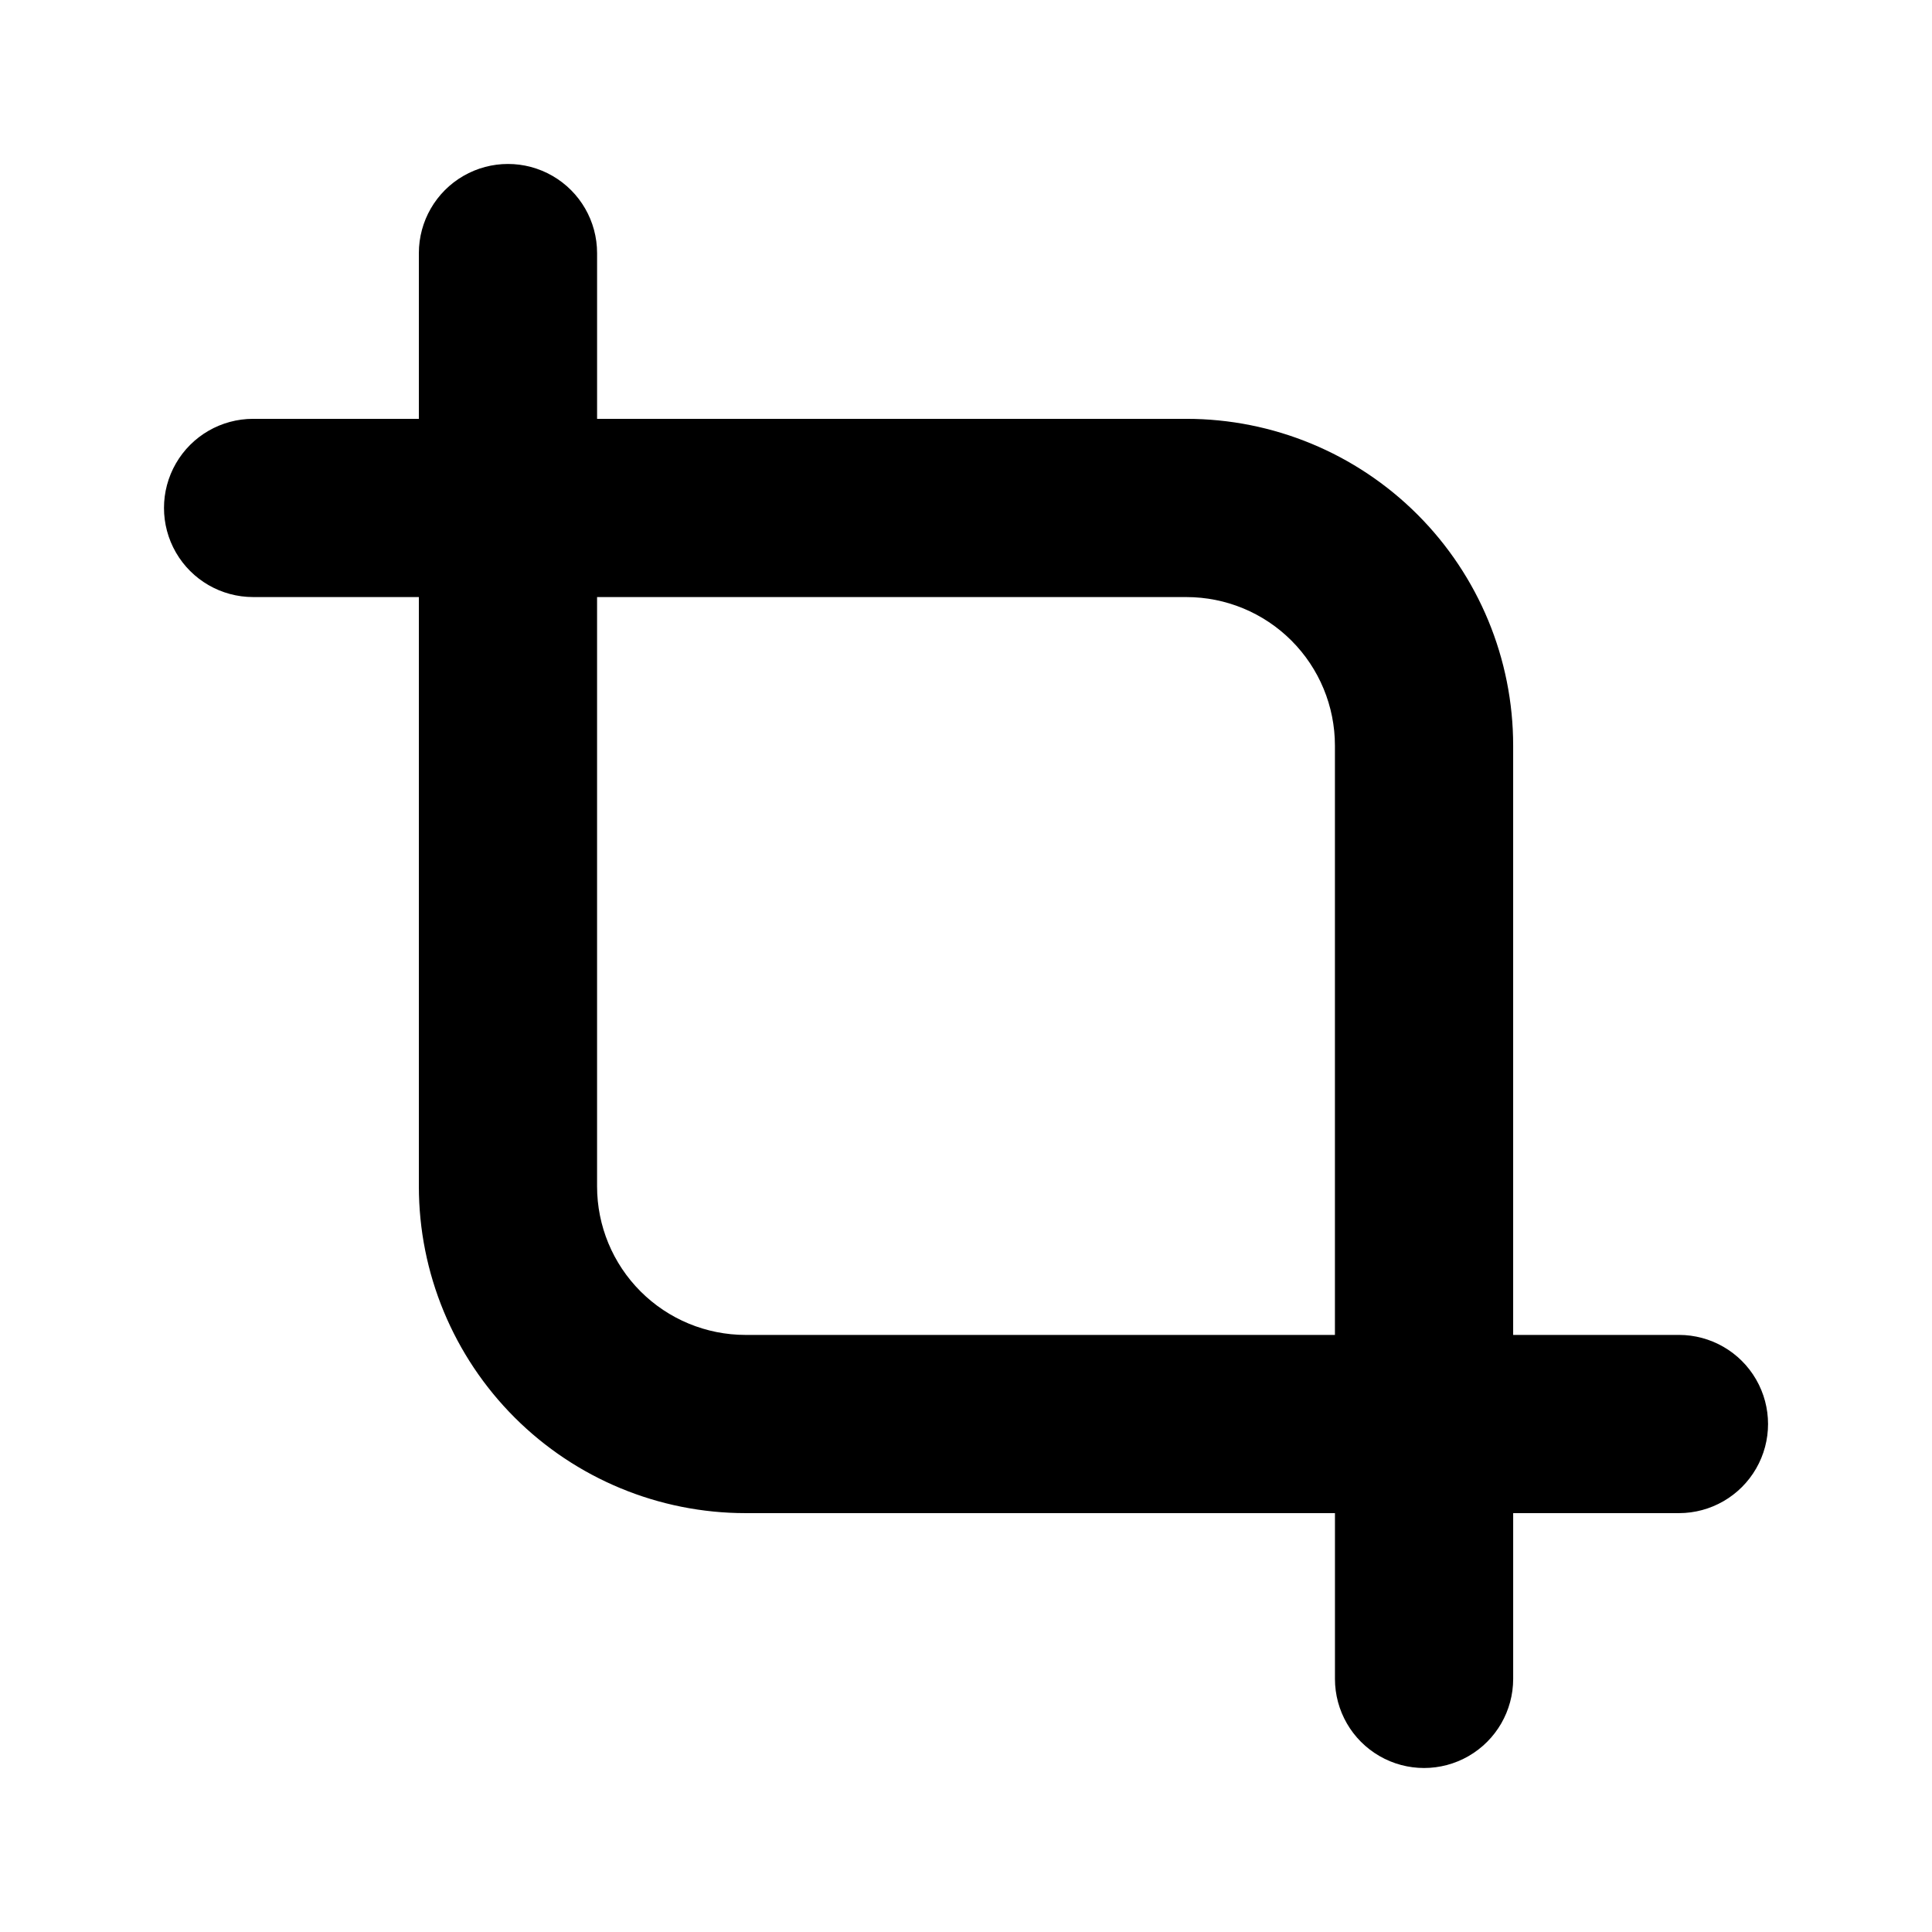 <?xml version="1.0" encoding="UTF-8"?>
<!-- The Best Svg Icon site in the world: iconSvg.co, Visit us! https://iconsvg.co -->
<svg fill="#000000" width="800px" height="800px" version="1.1" viewBox="144 144 512 512" xmlns="http://www.w3.org/2000/svg">
 <path d="m588.93 497.77h-43.926v-156.18c0-22.969-9.121-44.992-25.359-61.23-16.242-16.242-38.266-25.363-61.23-25.363h-156.18v-43.926c0-8.438-4.5-16.234-11.805-20.453-7.309-4.219-16.312-4.219-23.617 0-7.309 4.219-11.809 12.016-11.809 20.453v43.926h-43.926c-8.438 0-16.234 4.5-20.453 11.809-4.219 7.305-4.219 16.309 0 23.617 4.219 7.305 12.016 11.805 20.453 11.805h43.926v156.18c0 22.965 9.121 44.988 25.363 61.23 16.238 16.238 38.262 25.359 61.23 25.359h156.18v43.926c0 8.438 4.5 16.234 11.809 20.453 7.305 4.219 16.309 4.219 23.613 0 7.309-4.219 11.809-12.016 11.809-20.453v-43.926h43.926c8.438 0 16.234-4.5 20.453-11.809 4.219-7.305 4.219-16.309 0-23.613-4.219-7.309-12.016-11.809-20.453-11.809zm-247.34 0h0.004c-10.441 0-20.453-4.148-27.832-11.527-7.383-7.383-11.531-17.395-11.531-27.832v-156.18h156.18c10.438 0 20.449 4.148 27.832 11.531 7.379 7.379 11.527 17.391 11.527 27.832v156.18z"/>
</svg>
